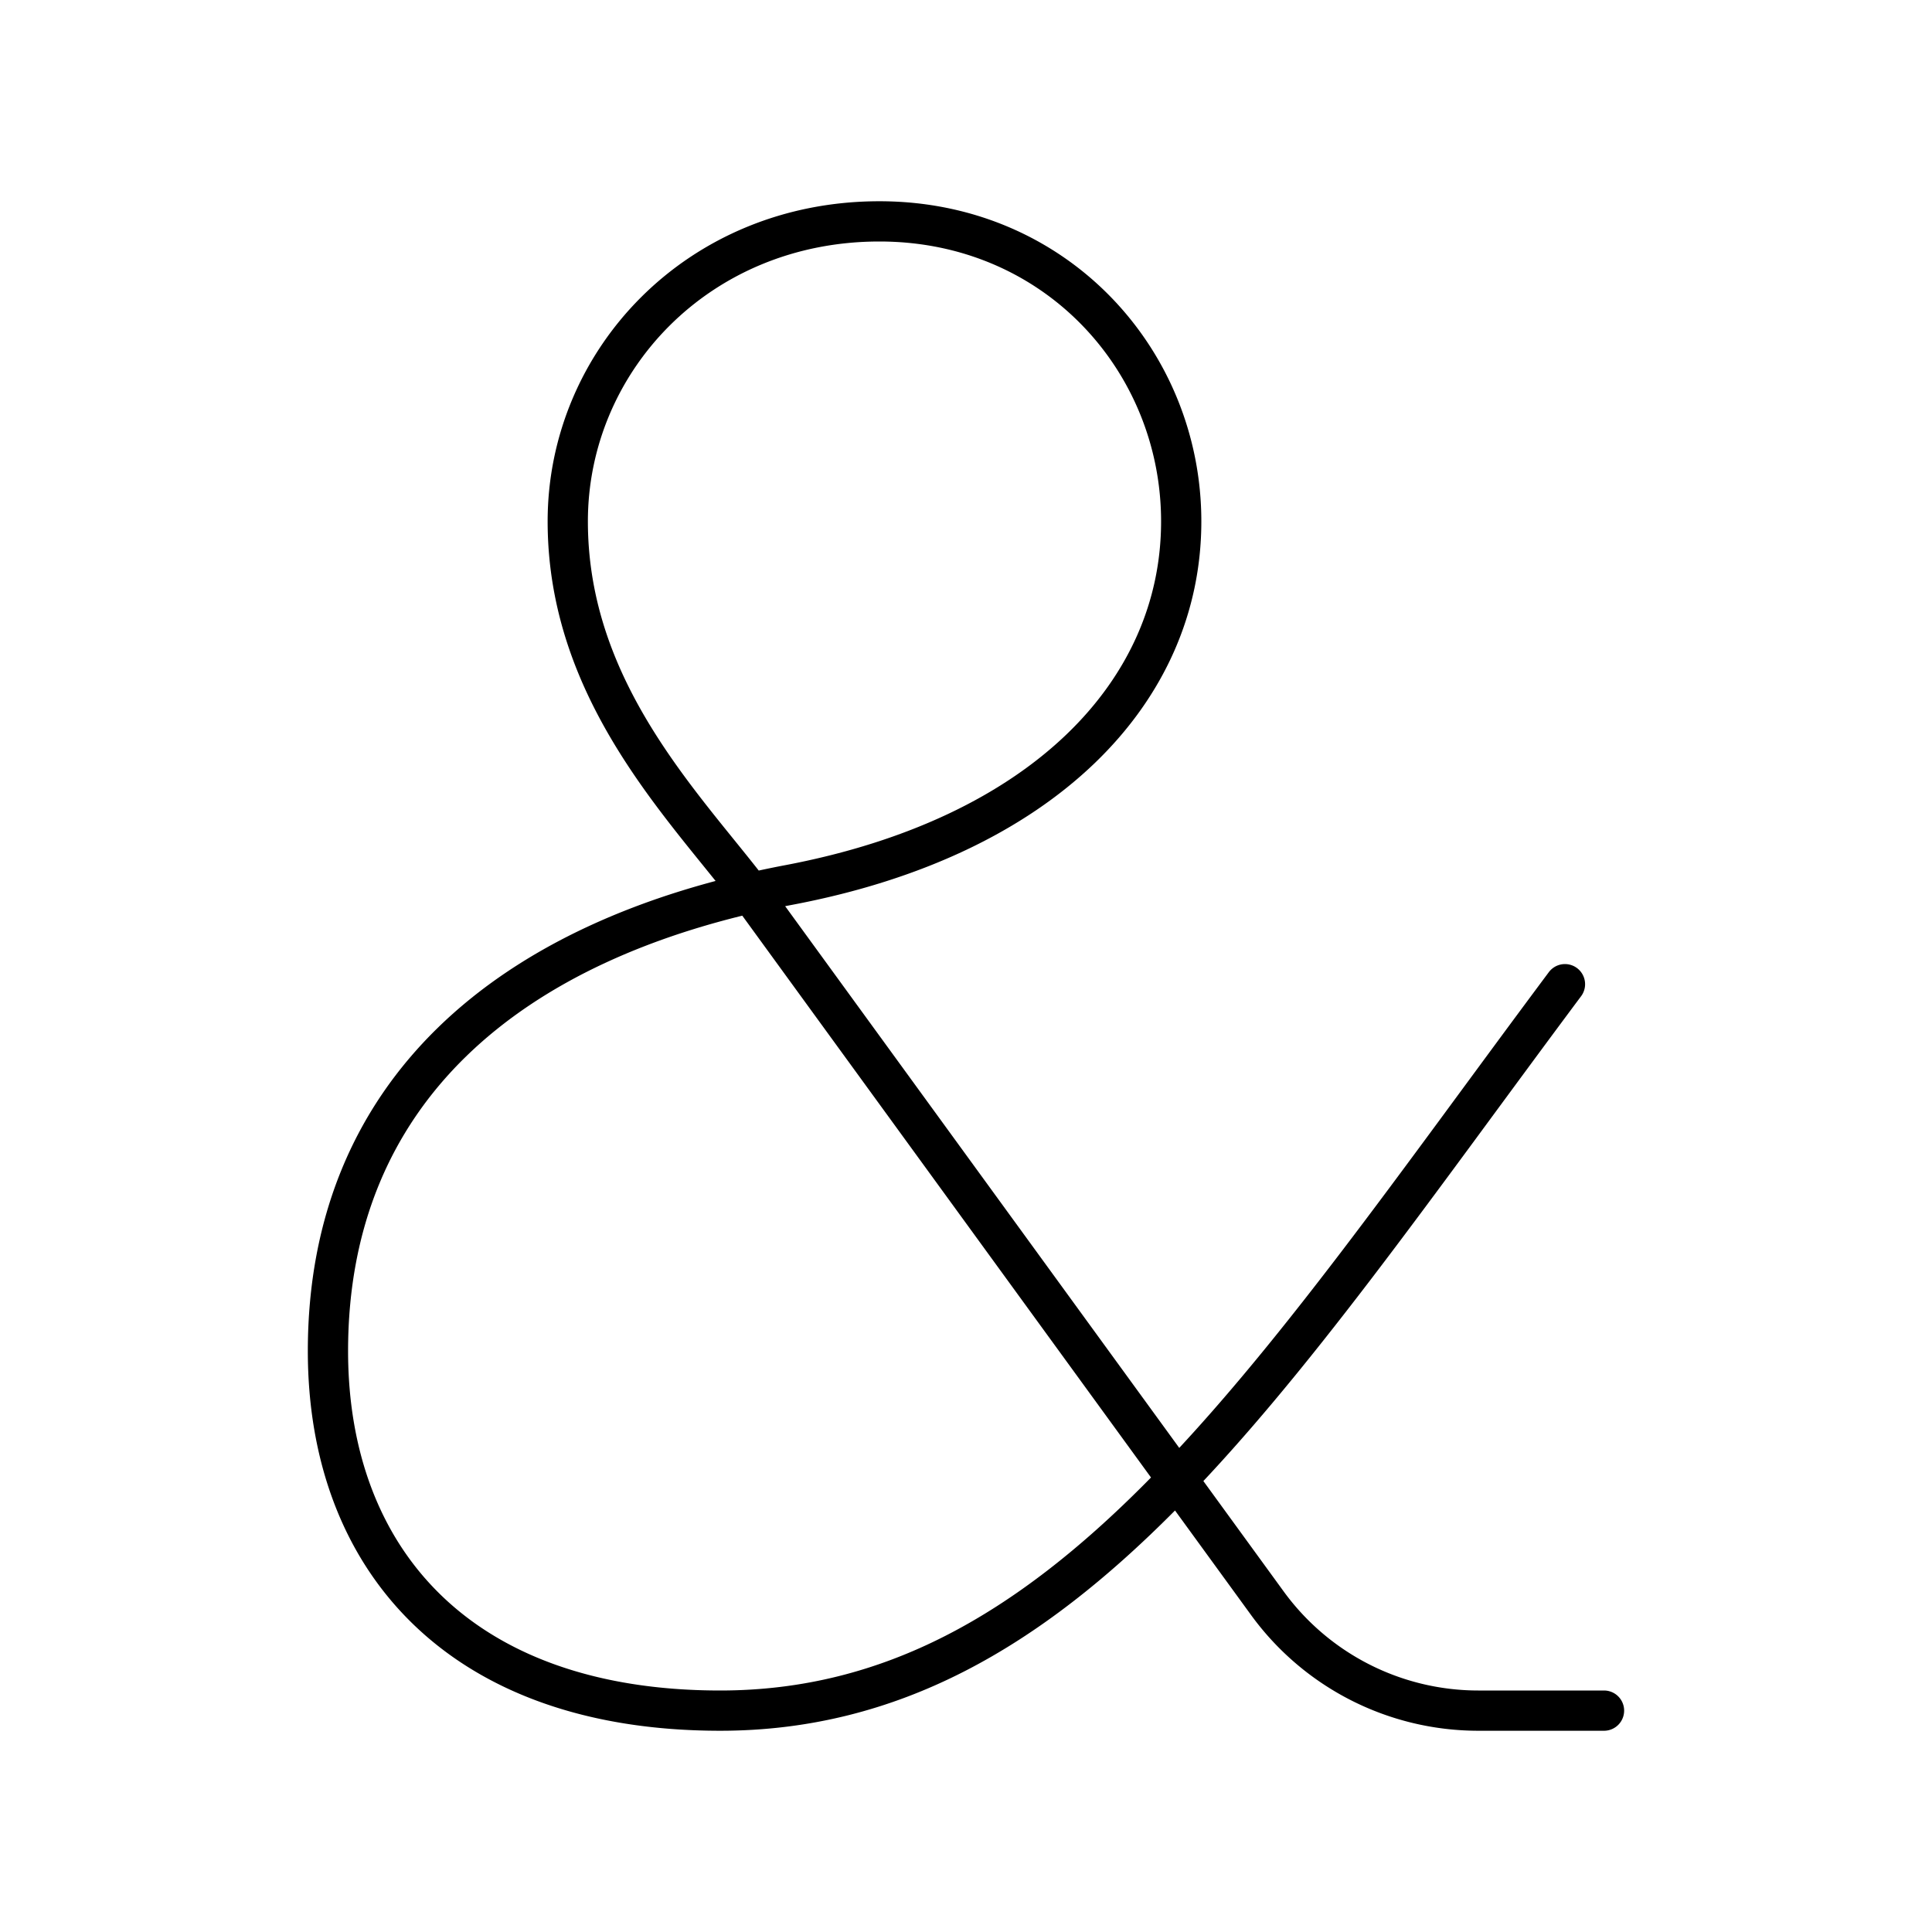 <?xml version="1.0" encoding="utf-8"?>
<!-- Generator: www.svgicons.com -->
<svg xmlns="http://www.w3.org/2000/svg" width="800" height="800" viewBox="0 0 48 48">
<path fill="none" stroke="currentColor" stroke-linecap="round" stroke-linejoin="round" d="M39.851 42.5h-3.126a6.48 6.48 0 0 1-5.236-2.666l-12.833-17.64c-1.65-2.166-4.55-5.016-4.55-9.24c0-3.987 3.238-7.454 7.743-7.454c4.387 0 7.498 3.467 7.498 7.454c0 4.223-3.421 7.833-9.744 9.032c-7.049 1.338-11.455 5.205-11.455 11.58c0 5.155 3.25 8.934 9.745 8.934c8.54 0 13.565-8.097 20.988-18.048"/>
</svg>